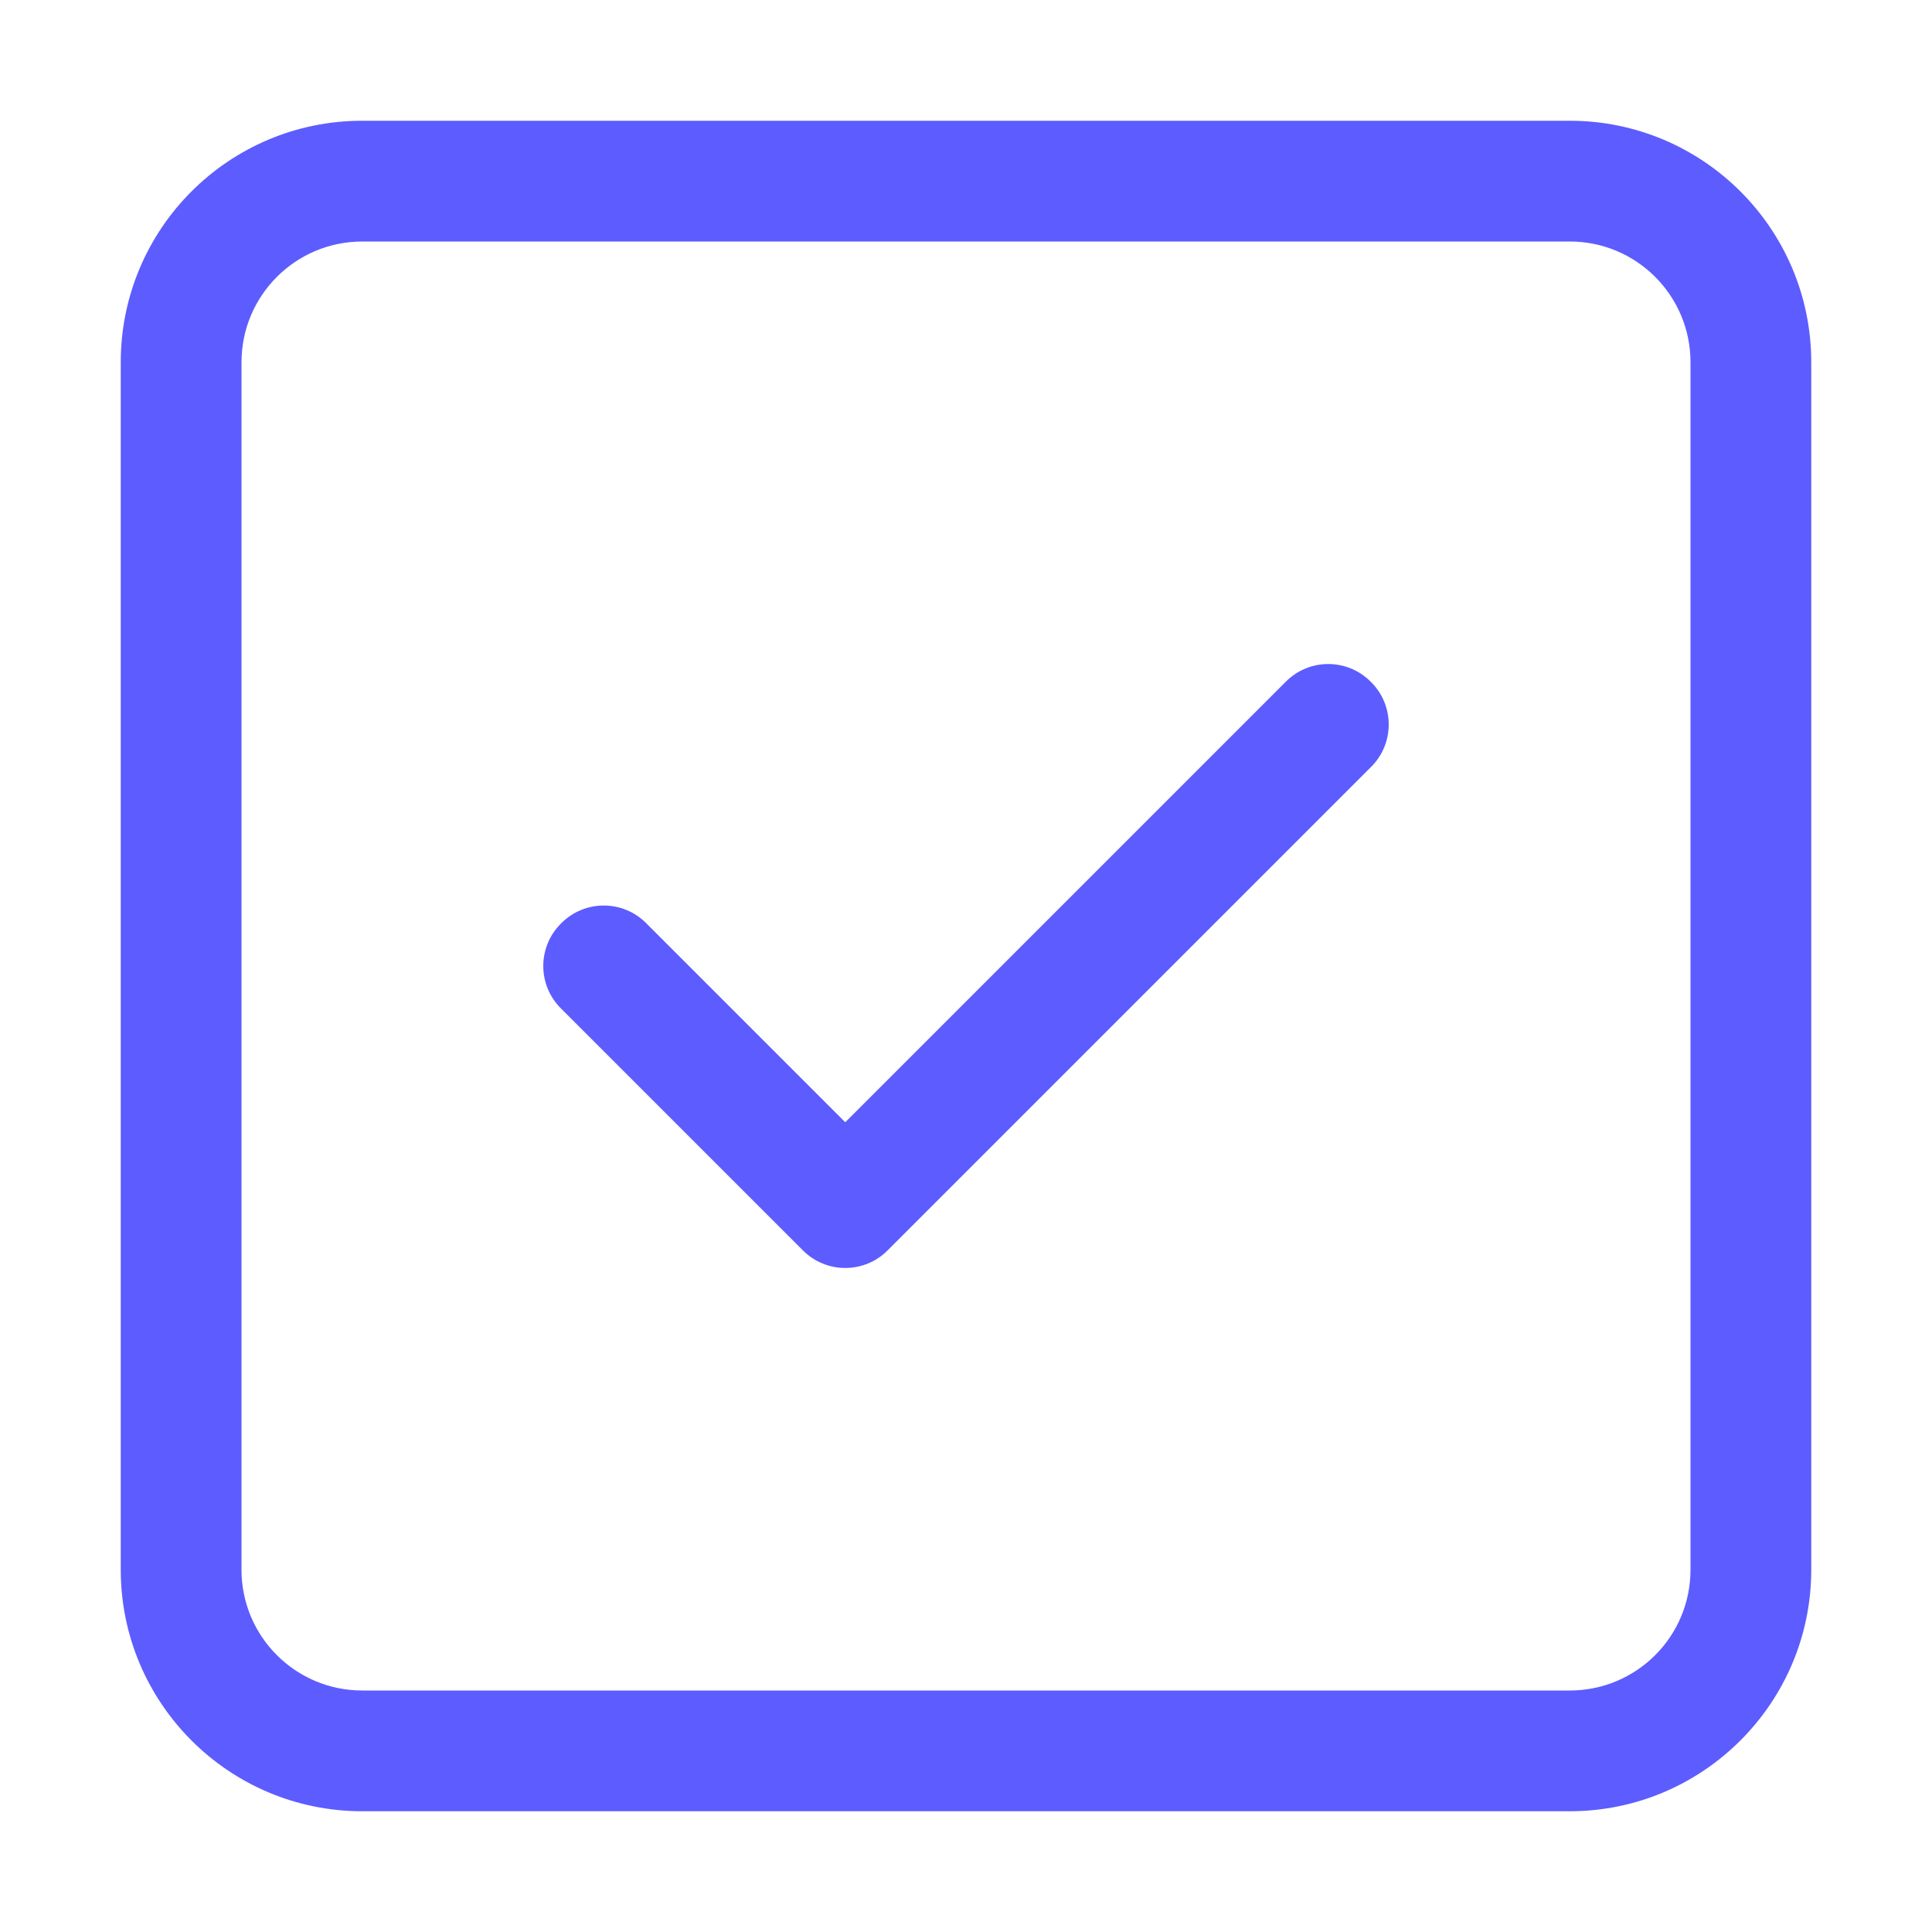 <svg width="16" height="16" viewBox="0 0 16 16" fill="none" xmlns="http://www.w3.org/2000/svg">
<path d="M7.353 10.353C7.159 10.55 6.841 10.55 6.647 10.353L4.647 8.353C4.45 8.159 4.45 7.841 4.647 7.647C4.841 7.45 5.159 7.45 5.353 7.647L7 9.294L10.647 5.647C10.841 5.45 11.159 5.45 11.353 5.647C11.55 5.841 11.55 6.159 11.353 6.353L7.353 10.353ZM1 3C1 1.895 1.895 1 3 1H13C14.103 1 15 1.895 15 3V13C15 14.103 14.103 15 13 15H3C1.895 15 1 14.103 1 13V3ZM2 3V13C2 13.553 2.448 14 3 14H13C13.553 14 14 13.553 14 13V3C14 2.448 13.553 2 13 2H3C2.448 2 2 2.448 2 3Z" fill="#5D5CFF"/>
</svg>
